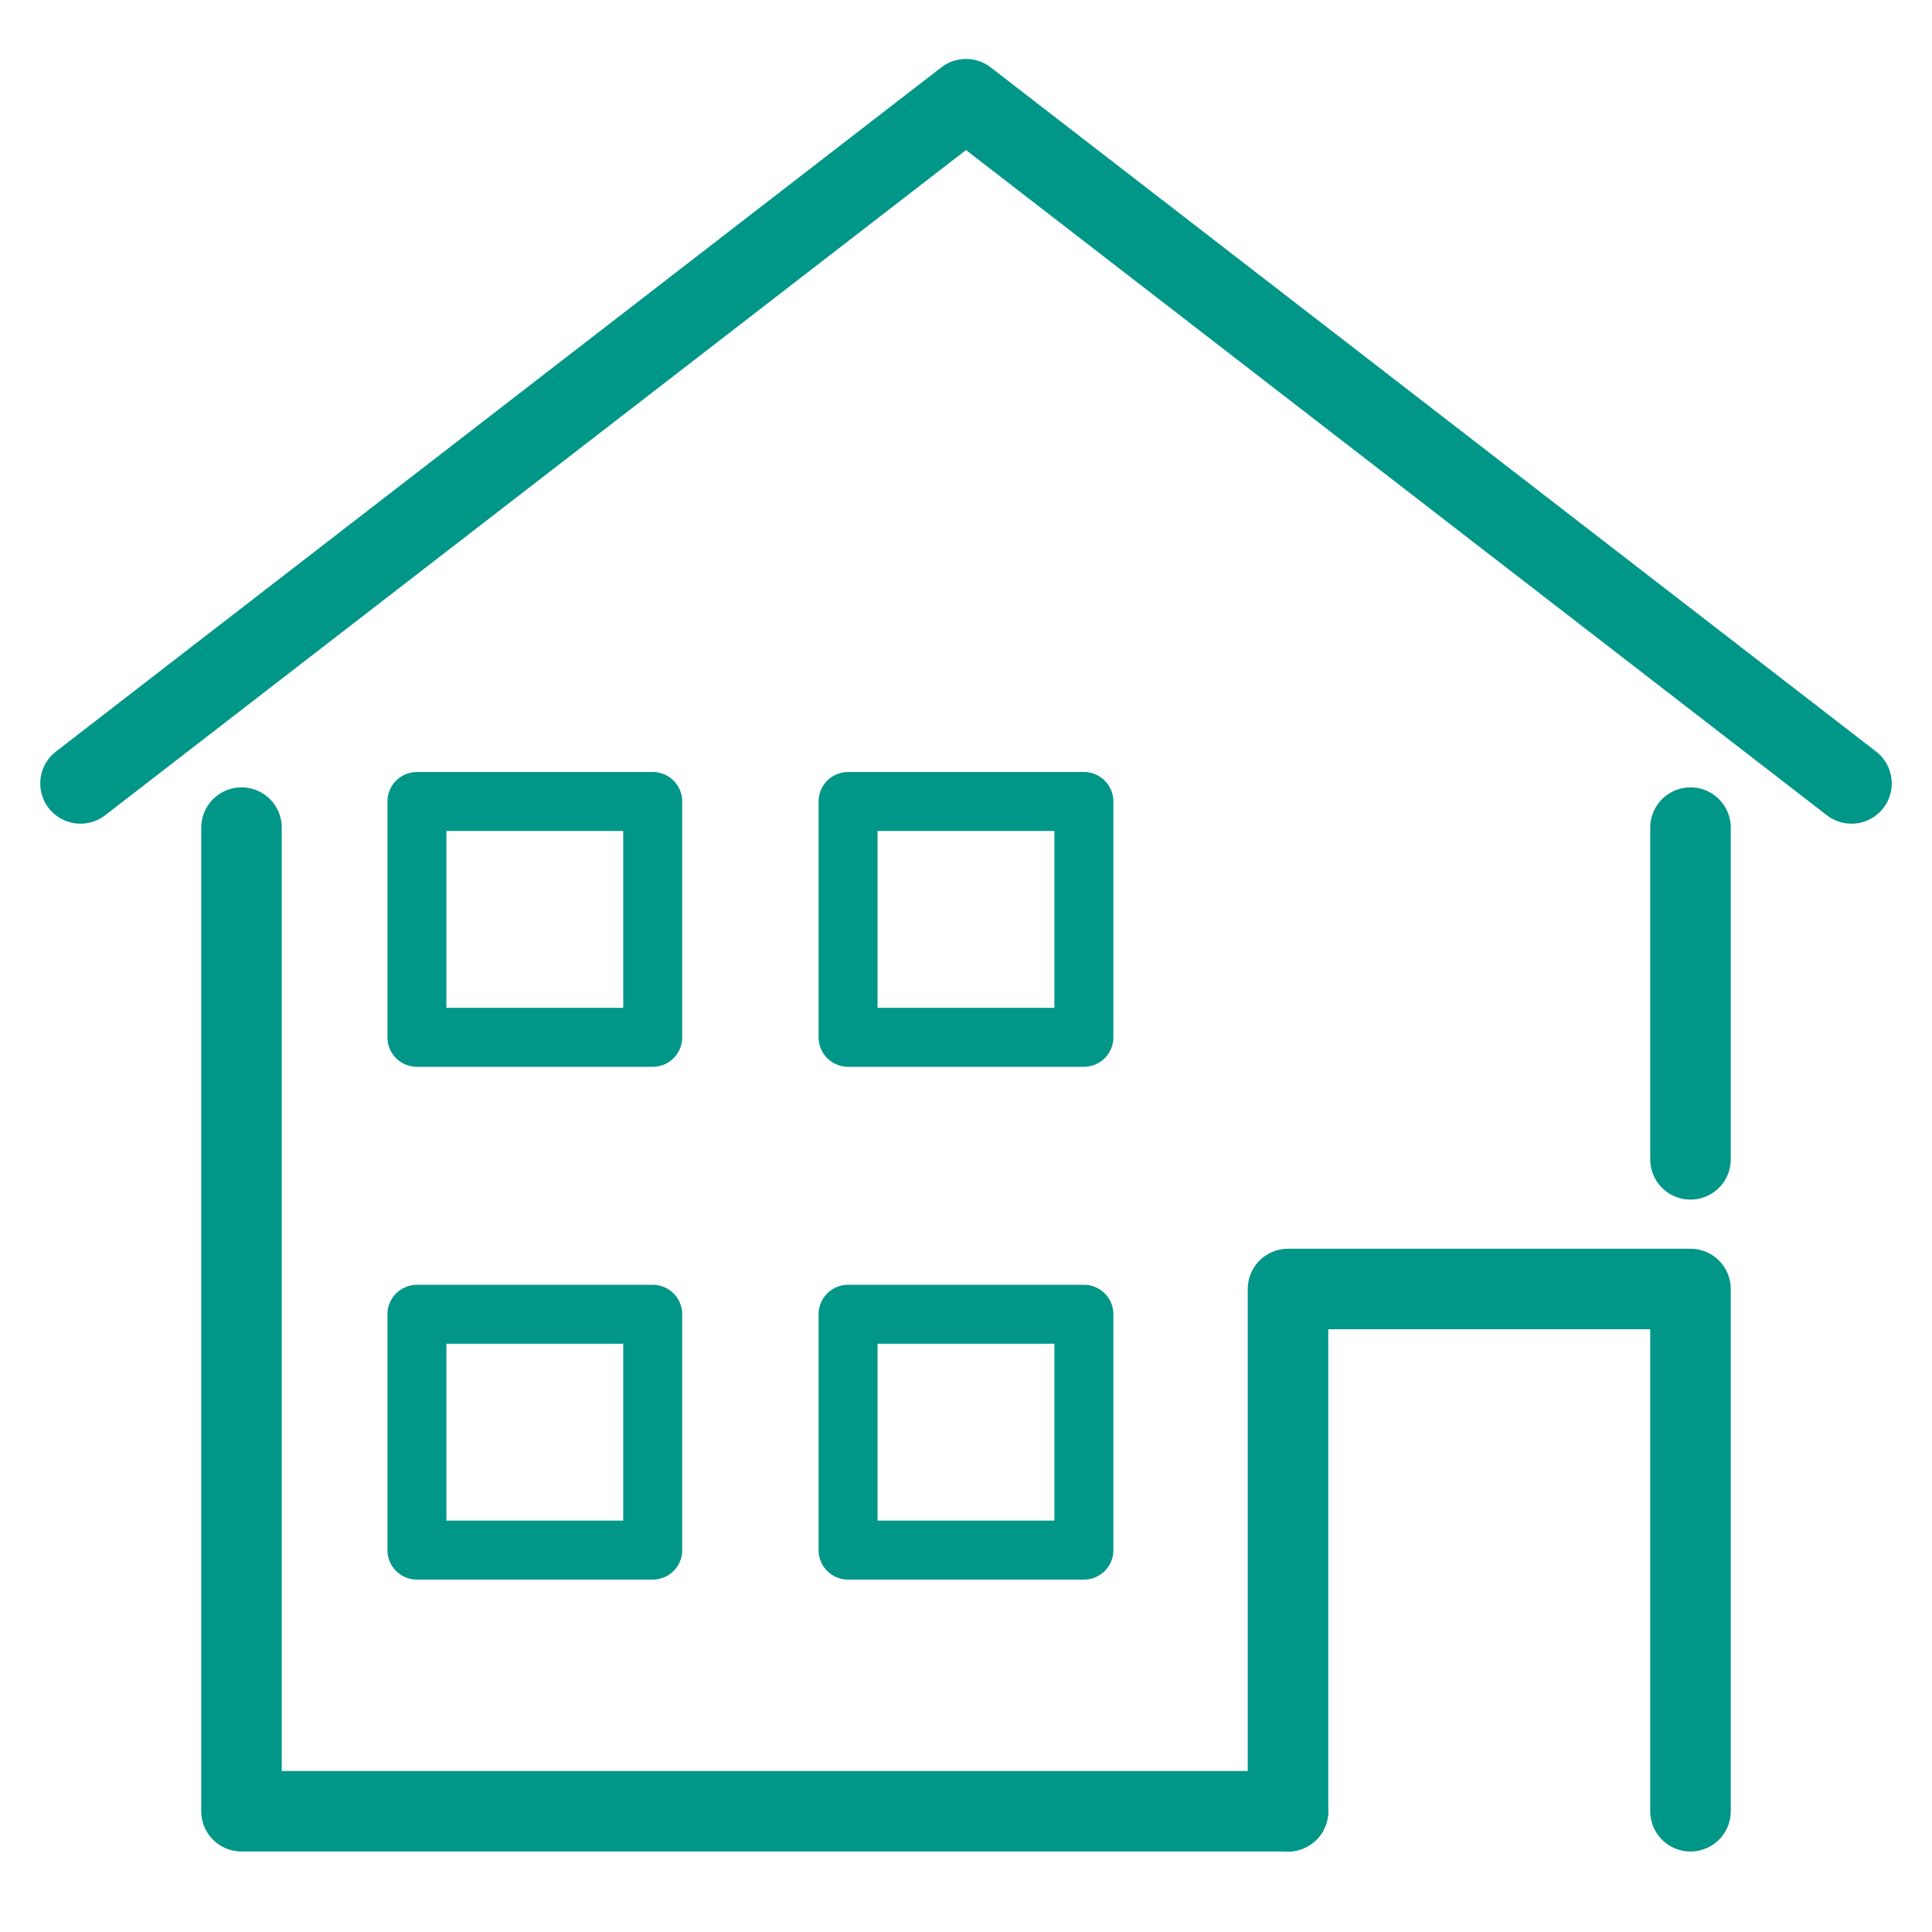 <svg id="レイヤー_1" data-name="レイヤー 1" xmlns="http://www.w3.org/2000/svg" viewBox="0 0 48 48"><defs><style>.cls-2{fill:none;stroke:#009688;stroke-linecap:round;stroke-linejoin:round;stroke-width:2px}</style></defs><path fill="none" d="M0 0h48v48H0z"/><path class="cls-2" d="M2 19.464l22-17 22 17M6 20.562V45h26"/><path d="M10.358 32.653h5.859v5.859h-5.859zm10.712 0h5.859v5.859H21.07zm-10.712-12.74h5.859v5.859h-5.859zm10.712 0h5.859v5.859H21.07z" stroke-width="1.465" fill="none" stroke="#009688" stroke-linecap="round" stroke-linejoin="round"/><path class="cls-2" d="M32 45V32.025h10V45m0-24.438v8.242"/></svg>